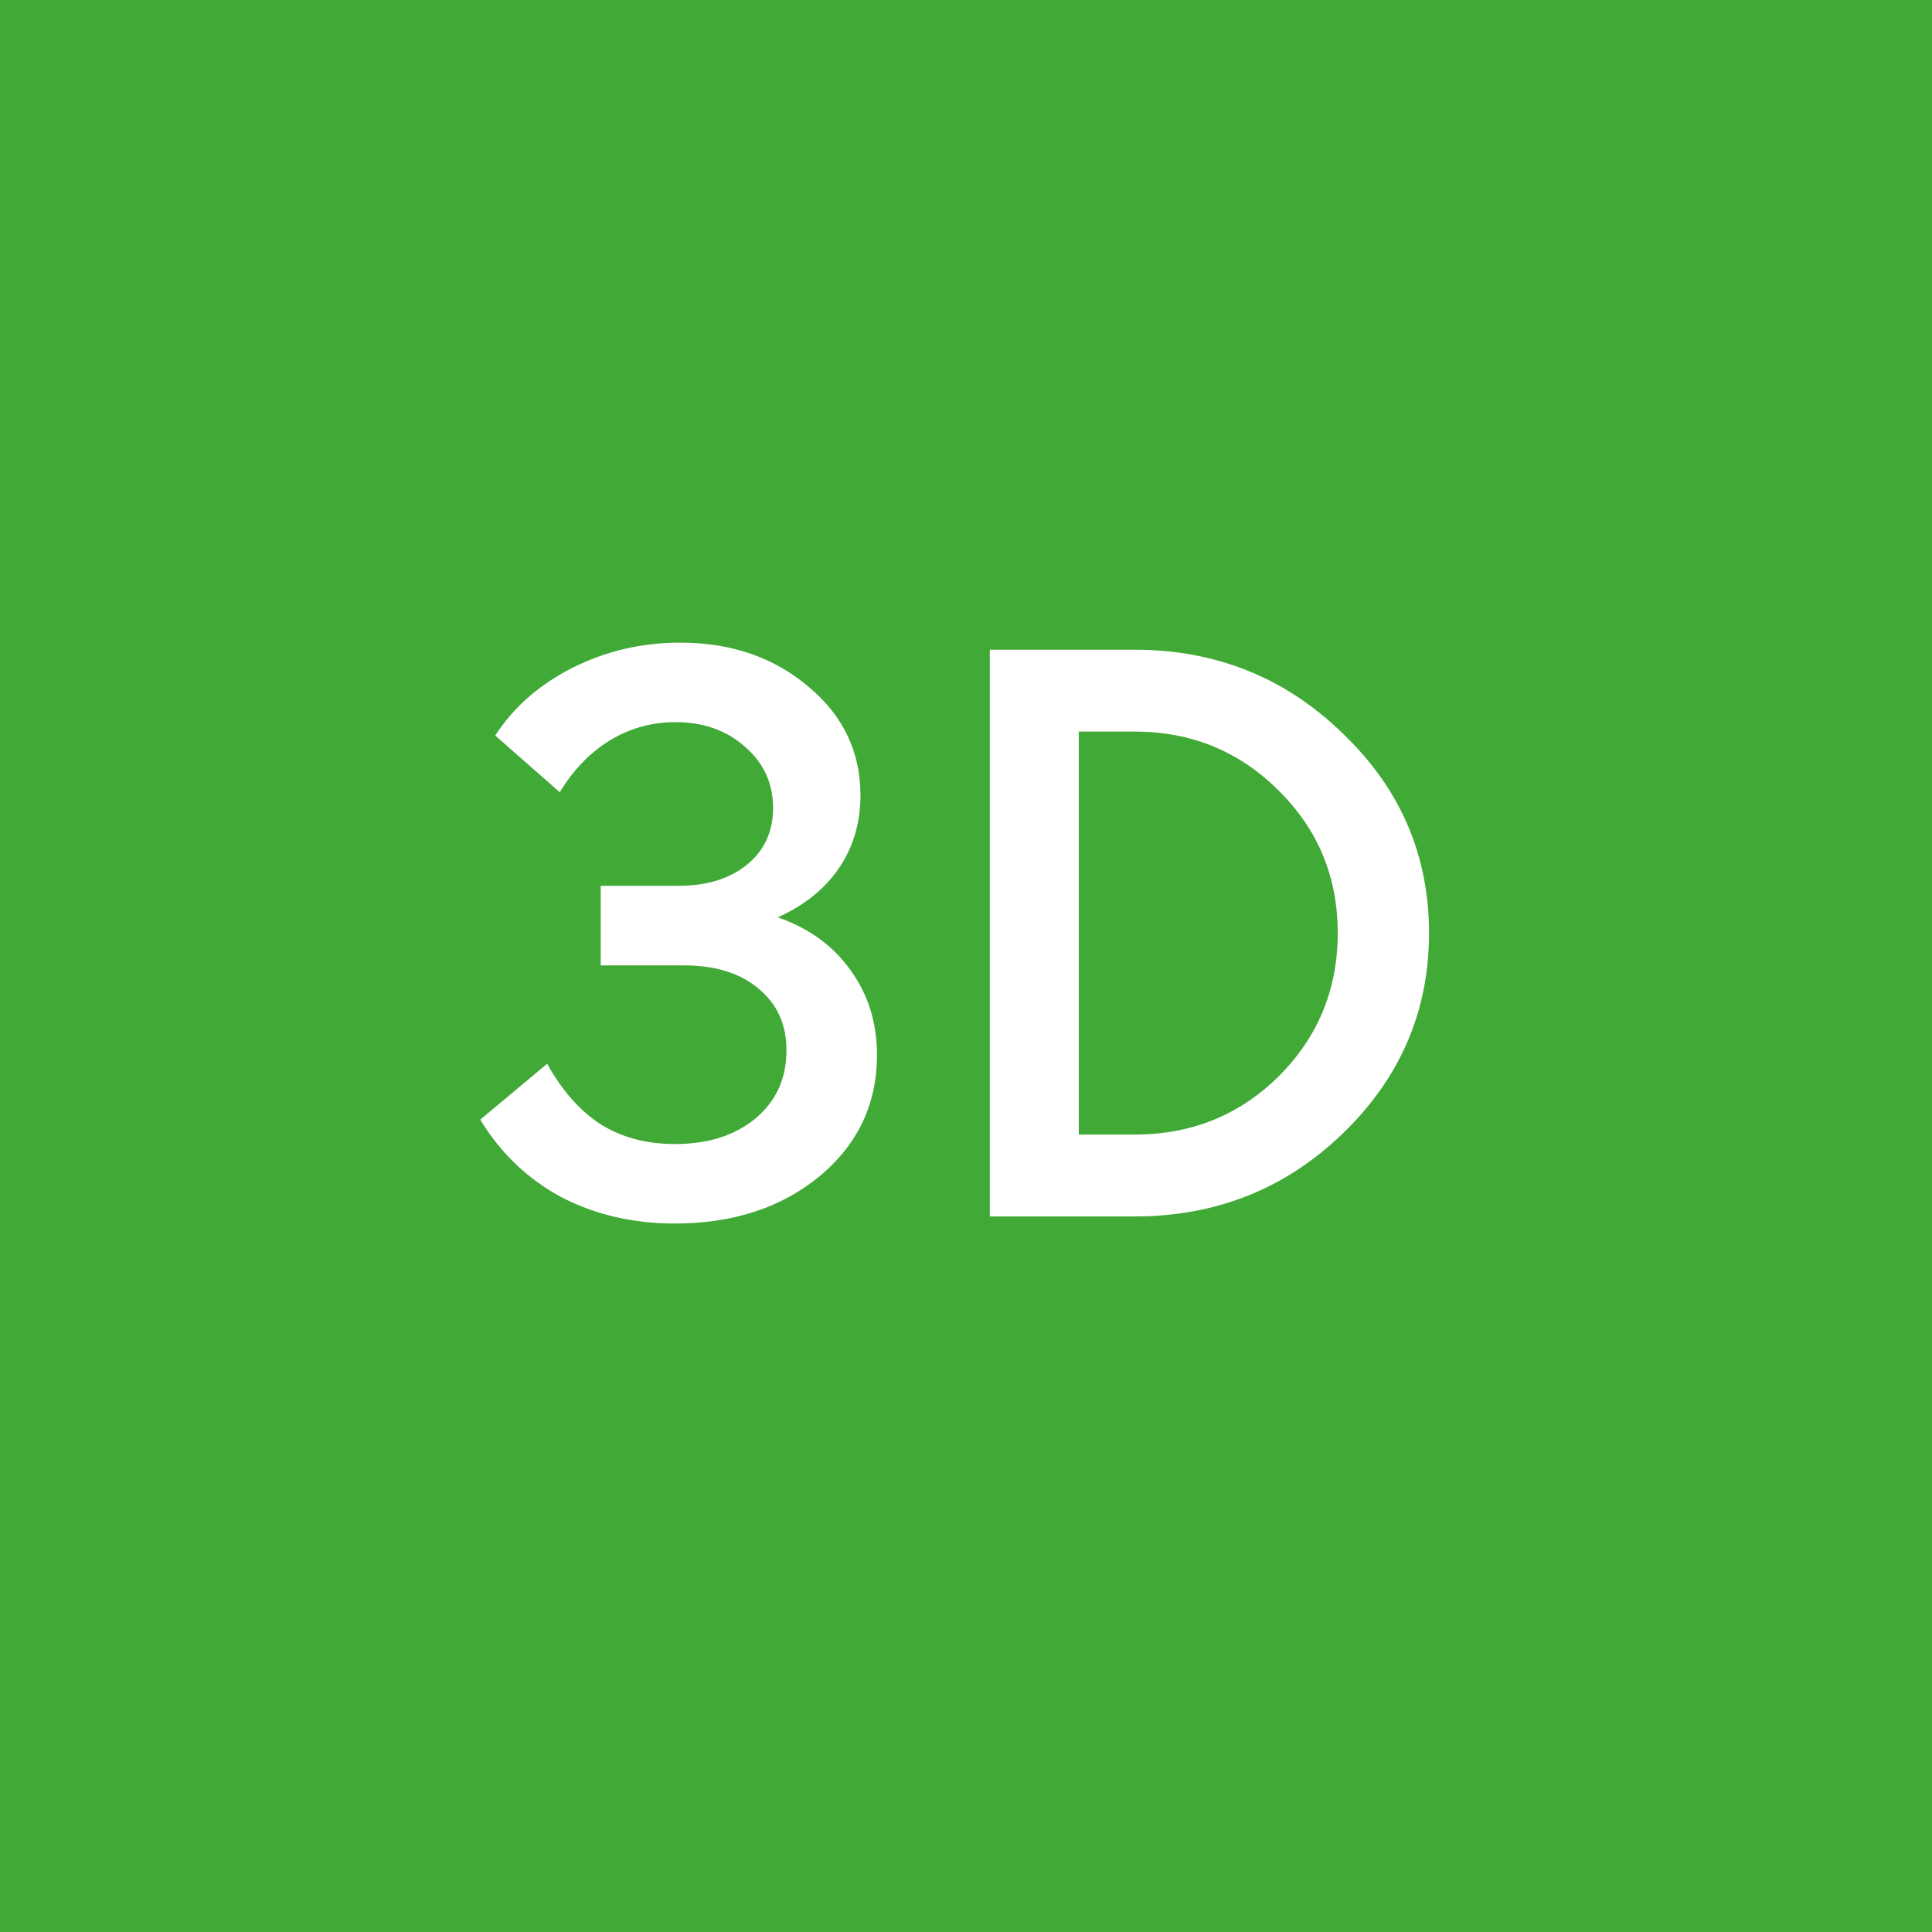 <?xml version="1.0" encoding="UTF-8"?> <svg xmlns="http://www.w3.org/2000/svg" width="27" height="27" viewBox="0 0 27 27" fill="none"><rect width="27" height="27" fill="#41AA37"></rect><path d="M9.506 8.981C10.218 8.981 10.815 9.186 11.299 9.597C11.783 10 12.025 10.506 12.025 11.115C12.025 11.496 11.926 11.834 11.728 12.127C11.53 12.42 11.244 12.651 10.87 12.82C11.31 12.974 11.651 13.223 11.893 13.568C12.135 13.905 12.256 14.298 12.256 14.745C12.256 15.427 11.989 15.992 11.453 16.439C10.918 16.879 10.243 17.099 9.429 17.099C8.843 17.099 8.311 16.974 7.834 16.725C7.365 16.468 6.991 16.109 6.712 15.647L7.647 14.866C7.853 15.24 8.102 15.522 8.395 15.713C8.689 15.896 9.033 15.988 9.429 15.988C9.891 15.988 10.265 15.871 10.551 15.636C10.845 15.394 10.991 15.075 10.991 14.679C10.991 14.32 10.863 14.034 10.606 13.821C10.35 13.601 9.998 13.491 9.55 13.491H8.395V12.38H9.473C9.877 12.38 10.199 12.281 10.441 12.083C10.683 11.885 10.804 11.621 10.804 11.291C10.804 10.946 10.672 10.66 10.408 10.433C10.152 10.206 9.829 10.092 9.44 10.092C9.11 10.092 8.806 10.176 8.527 10.345C8.249 10.514 8.014 10.756 7.823 11.071L6.921 10.279C7.178 9.883 7.537 9.568 7.999 9.333C8.469 9.098 8.971 8.981 9.506 8.981ZM15.857 17H13.833V9.08H15.857C16.993 9.08 17.961 9.469 18.761 10.246C19.567 11.016 19.971 11.947 19.971 13.04C19.971 14.133 19.567 15.068 18.761 15.845C17.961 16.615 16.993 17 15.857 17ZM18.695 13.04C18.695 12.255 18.42 11.592 17.87 11.049C17.32 10.499 16.649 10.224 15.857 10.224H15.076V15.856H15.857C16.649 15.856 17.32 15.585 17.87 15.042C18.42 14.492 18.695 13.825 18.695 13.04Z" fill="white"></path></svg> 